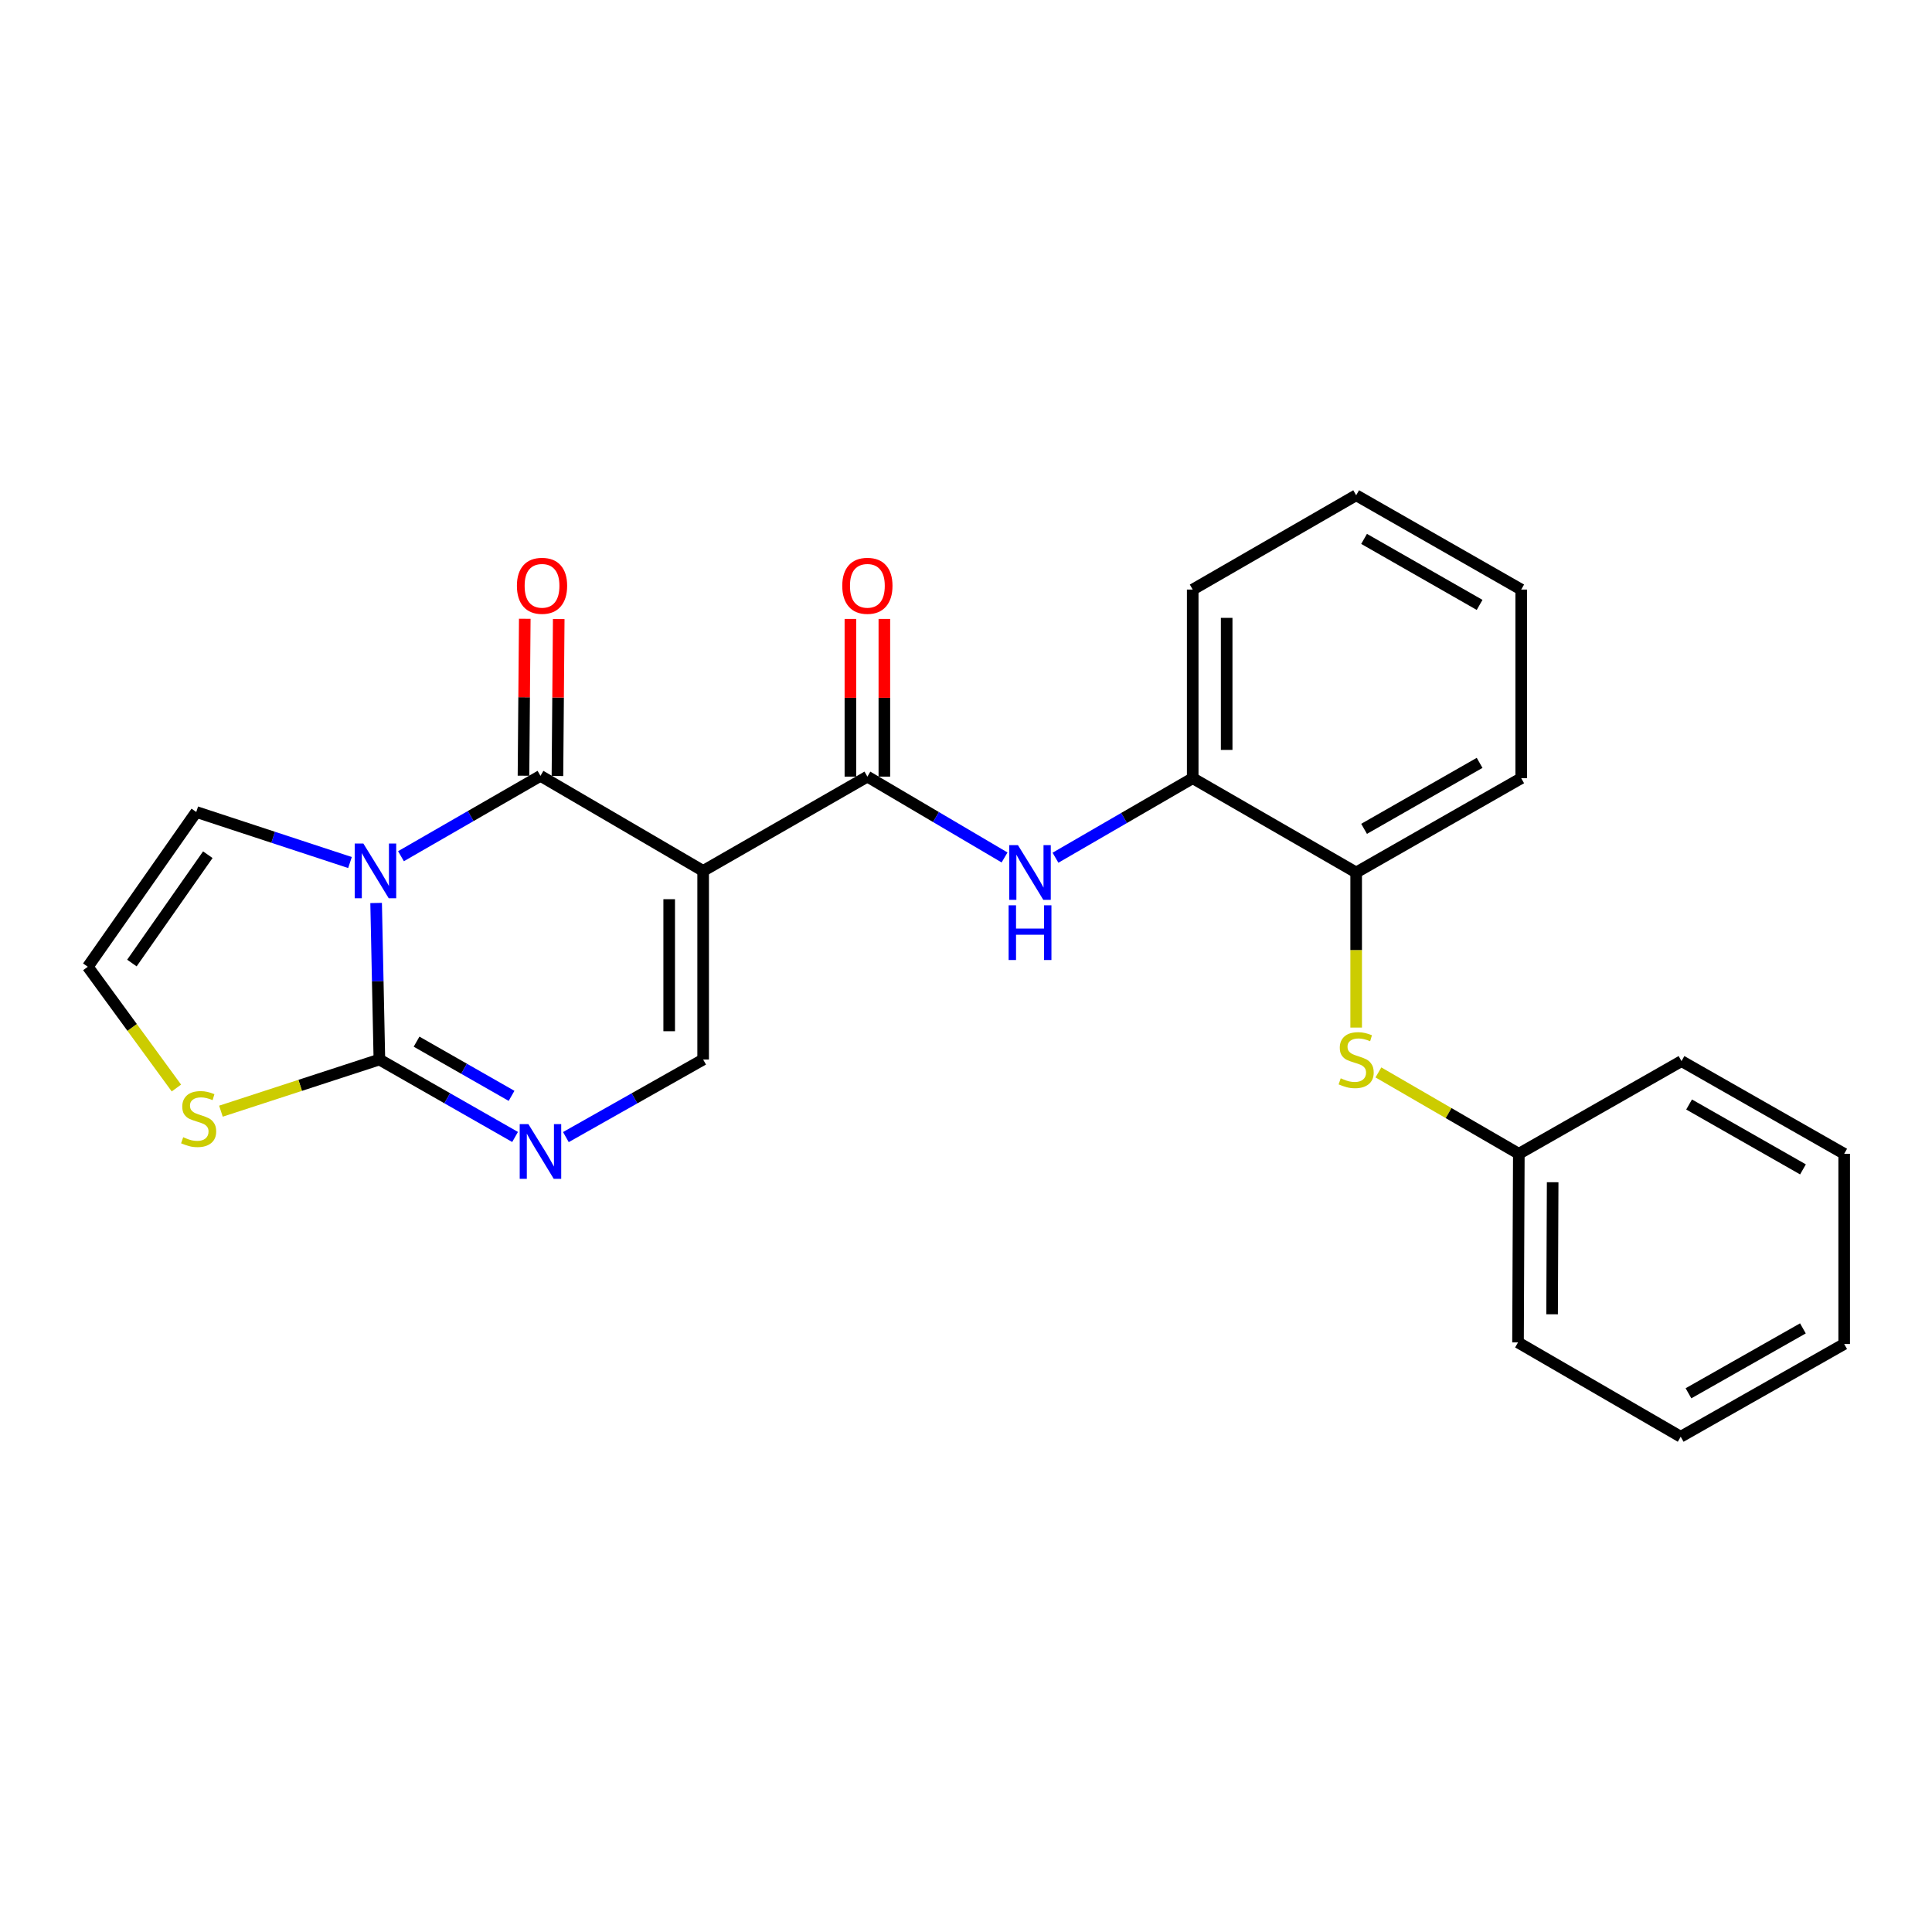 <?xml version='1.0' encoding='iso-8859-1'?>
<svg version='1.1' baseProfile='full'
              xmlns='http://www.w3.org/2000/svg'
                      xmlns:rdkit='http://www.rdkit.org/xml'
                      xmlns:xlink='http://www.w3.org/1999/xlink'
                  xml:space='preserve'
width='1000px' height='1000px' viewBox='0 0 1000 1000'>
<!-- END OF HEADER -->
<rect style='opacity:1.0;fill:#FFFFFF;stroke:none' width='1000' height='1000' x='0' y='0'> </rect>
<path class='bond-1' d='M 207.541,443.173 L 243.642,422.376' style='fill:none;fill-rule:evenodd;stroke:#0000FF;stroke-width:6px;stroke-linecap:butt;stroke-linejoin:miter;stroke-opacity:1' />
<path class='bond-1' d='M 243.642,422.376 L 279.743,401.578' style='fill:none;fill-rule:evenodd;stroke:#000000;stroke-width:6px;stroke-linecap:butt;stroke-linejoin:miter;stroke-opacity:1' />
<path class='bond-2' d='M 194.682,467.381 L 195.525,507.895' style='fill:none;fill-rule:evenodd;stroke:#0000FF;stroke-width:6px;stroke-linecap:butt;stroke-linejoin:miter;stroke-opacity:1' />
<path class='bond-2' d='M 195.525,507.895 L 196.368,548.41' style='fill:none;fill-rule:evenodd;stroke:#000000;stroke-width:6px;stroke-linecap:butt;stroke-linejoin:miter;stroke-opacity:1' />
<path class='bond-8' d='M 181.156,446.446 L 141.372,433.366' style='fill:none;fill-rule:evenodd;stroke:#0000FF;stroke-width:6px;stroke-linecap:butt;stroke-linejoin:miter;stroke-opacity:1' />
<path class='bond-8' d='M 141.372,433.366 L 101.588,420.286' style='fill:none;fill-rule:evenodd;stroke:#000000;stroke-width:6px;stroke-linecap:butt;stroke-linejoin:miter;stroke-opacity:1' />
<path class='bond-0' d='M 363.948,450.779 L 279.743,401.578' style='fill:none;fill-rule:evenodd;stroke:#000000;stroke-width:6px;stroke-linecap:butt;stroke-linejoin:miter;stroke-opacity:1' />
<path class='bond-3' d='M 363.948,450.779 L 448.954,401.979' style='fill:none;fill-rule:evenodd;stroke:#000000;stroke-width:6px;stroke-linecap:butt;stroke-linejoin:miter;stroke-opacity:1' />
<path class='bond-26' d='M 363.948,450.779 L 363.948,548.41' style='fill:none;fill-rule:evenodd;stroke:#000000;stroke-width:6px;stroke-linecap:butt;stroke-linejoin:miter;stroke-opacity:1' />
<path class='bond-26' d='M 346.373,465.424 L 346.373,533.766' style='fill:none;fill-rule:evenodd;stroke:#000000;stroke-width:6px;stroke-linecap:butt;stroke-linejoin:miter;stroke-opacity:1' />
<path class='bond-13' d='M 288.53,401.651 L 288.864,361.036' style='fill:none;fill-rule:evenodd;stroke:#000000;stroke-width:6px;stroke-linecap:butt;stroke-linejoin:miter;stroke-opacity:1' />
<path class='bond-13' d='M 288.864,361.036 L 289.199,320.421' style='fill:none;fill-rule:evenodd;stroke:#FF0000;stroke-width:6px;stroke-linecap:butt;stroke-linejoin:miter;stroke-opacity:1' />
<path class='bond-13' d='M 270.955,401.506 L 271.29,360.891' style='fill:none;fill-rule:evenodd;stroke:#000000;stroke-width:6px;stroke-linecap:butt;stroke-linejoin:miter;stroke-opacity:1' />
<path class='bond-13' d='M 271.29,360.891 L 271.624,320.277' style='fill:none;fill-rule:evenodd;stroke:#FF0000;stroke-width:6px;stroke-linecap:butt;stroke-linejoin:miter;stroke-opacity:1' />
<path class='bond-4' d='M 196.368,548.41 L 231.485,568.451' style='fill:none;fill-rule:evenodd;stroke:#000000;stroke-width:6px;stroke-linecap:butt;stroke-linejoin:miter;stroke-opacity:1' />
<path class='bond-4' d='M 231.485,568.451 L 266.603,588.492' style='fill:none;fill-rule:evenodd;stroke:#0000FF;stroke-width:6px;stroke-linecap:butt;stroke-linejoin:miter;stroke-opacity:1' />
<path class='bond-4' d='M 215.614,539.158 L 240.196,553.186' style='fill:none;fill-rule:evenodd;stroke:#000000;stroke-width:6px;stroke-linecap:butt;stroke-linejoin:miter;stroke-opacity:1' />
<path class='bond-4' d='M 240.196,553.186 L 264.779,567.215' style='fill:none;fill-rule:evenodd;stroke:#0000FF;stroke-width:6px;stroke-linecap:butt;stroke-linejoin:miter;stroke-opacity:1' />
<path class='bond-7' d='M 196.368,548.41 L 155.363,561.776' style='fill:none;fill-rule:evenodd;stroke:#000000;stroke-width:6px;stroke-linecap:butt;stroke-linejoin:miter;stroke-opacity:1' />
<path class='bond-7' d='M 155.363,561.776 L 114.358,575.142' style='fill:none;fill-rule:evenodd;stroke:#CCCC00;stroke-width:6px;stroke-linecap:butt;stroke-linejoin:miter;stroke-opacity:1' />
<path class='bond-6' d='M 448.954,401.979 L 484.455,422.9' style='fill:none;fill-rule:evenodd;stroke:#000000;stroke-width:6px;stroke-linecap:butt;stroke-linejoin:miter;stroke-opacity:1' />
<path class='bond-6' d='M 484.455,422.9 L 519.956,443.821' style='fill:none;fill-rule:evenodd;stroke:#0000FF;stroke-width:6px;stroke-linecap:butt;stroke-linejoin:miter;stroke-opacity:1' />
<path class='bond-14' d='M 457.741,401.979 L 457.741,361.169' style='fill:none;fill-rule:evenodd;stroke:#000000;stroke-width:6px;stroke-linecap:butt;stroke-linejoin:miter;stroke-opacity:1' />
<path class='bond-14' d='M 457.741,361.169 L 457.741,320.359' style='fill:none;fill-rule:evenodd;stroke:#FF0000;stroke-width:6px;stroke-linecap:butt;stroke-linejoin:miter;stroke-opacity:1' />
<path class='bond-14' d='M 440.166,401.979 L 440.166,361.169' style='fill:none;fill-rule:evenodd;stroke:#000000;stroke-width:6px;stroke-linecap:butt;stroke-linejoin:miter;stroke-opacity:1' />
<path class='bond-14' d='M 440.166,361.169 L 440.166,320.359' style='fill:none;fill-rule:evenodd;stroke:#FF0000;stroke-width:6px;stroke-linecap:butt;stroke-linejoin:miter;stroke-opacity:1' />
<path class='bond-5' d='M 292.901,588.555 L 328.424,568.483' style='fill:none;fill-rule:evenodd;stroke:#0000FF;stroke-width:6px;stroke-linecap:butt;stroke-linejoin:miter;stroke-opacity:1' />
<path class='bond-5' d='M 328.424,568.483 L 363.948,548.41' style='fill:none;fill-rule:evenodd;stroke:#000000;stroke-width:6px;stroke-linecap:butt;stroke-linejoin:miter;stroke-opacity:1' />
<path class='bond-9' d='M 546.312,443.957 L 581.828,423.378' style='fill:none;fill-rule:evenodd;stroke:#0000FF;stroke-width:6px;stroke-linecap:butt;stroke-linejoin:miter;stroke-opacity:1' />
<path class='bond-9' d='M 581.828,423.378 L 617.344,402.799' style='fill:none;fill-rule:evenodd;stroke:#000000;stroke-width:6px;stroke-linecap:butt;stroke-linejoin:miter;stroke-opacity:1' />
<path class='bond-25' d='M 91.308,563.151 L 68.381,531.776' style='fill:none;fill-rule:evenodd;stroke:#CCCC00;stroke-width:6px;stroke-linecap:butt;stroke-linejoin:miter;stroke-opacity:1' />
<path class='bond-25' d='M 68.381,531.776 L 45.455,500.4' style='fill:none;fill-rule:evenodd;stroke:#000000;stroke-width:6px;stroke-linecap:butt;stroke-linejoin:miter;stroke-opacity:1' />
<path class='bond-12' d='M 101.588,420.286 L 45.455,500.4' style='fill:none;fill-rule:evenodd;stroke:#000000;stroke-width:6px;stroke-linecap:butt;stroke-linejoin:miter;stroke-opacity:1' />
<path class='bond-12' d='M 107.562,442.389 L 68.268,498.468' style='fill:none;fill-rule:evenodd;stroke:#000000;stroke-width:6px;stroke-linecap:butt;stroke-linejoin:miter;stroke-opacity:1' />
<path class='bond-11' d='M 617.344,402.799 L 701.95,451.59' style='fill:none;fill-rule:evenodd;stroke:#000000;stroke-width:6px;stroke-linecap:butt;stroke-linejoin:miter;stroke-opacity:1' />
<path class='bond-16' d='M 617.344,402.799 L 617.344,305.159' style='fill:none;fill-rule:evenodd;stroke:#000000;stroke-width:6px;stroke-linecap:butt;stroke-linejoin:miter;stroke-opacity:1' />
<path class='bond-16' d='M 634.92,388.153 L 634.92,319.805' style='fill:none;fill-rule:evenodd;stroke:#000000;stroke-width:6px;stroke-linecap:butt;stroke-linejoin:miter;stroke-opacity:1' />
<path class='bond-10' d='M 701.95,531.87 L 701.95,491.73' style='fill:none;fill-rule:evenodd;stroke:#CCCC00;stroke-width:6px;stroke-linecap:butt;stroke-linejoin:miter;stroke-opacity:1' />
<path class='bond-10' d='M 701.95,491.73 L 701.95,451.59' style='fill:none;fill-rule:evenodd;stroke:#000000;stroke-width:6px;stroke-linecap:butt;stroke-linejoin:miter;stroke-opacity:1' />
<path class='bond-15' d='M 713.462,555.082 L 749.804,576.141' style='fill:none;fill-rule:evenodd;stroke:#CCCC00;stroke-width:6px;stroke-linecap:butt;stroke-linejoin:miter;stroke-opacity:1' />
<path class='bond-15' d='M 749.804,576.141 L 786.145,597.201' style='fill:none;fill-rule:evenodd;stroke:#000000;stroke-width:6px;stroke-linecap:butt;stroke-linejoin:miter;stroke-opacity:1' />
<path class='bond-17' d='M 701.95,451.59 L 787.375,402.799' style='fill:none;fill-rule:evenodd;stroke:#000000;stroke-width:6px;stroke-linecap:butt;stroke-linejoin:miter;stroke-opacity:1' />
<path class='bond-17' d='M 706.047,429.01 L 765.845,394.856' style='fill:none;fill-rule:evenodd;stroke:#000000;stroke-width:6px;stroke-linecap:butt;stroke-linejoin:miter;stroke-opacity:1' />
<path class='bond-18' d='M 786.145,597.201 L 785.725,694.841' style='fill:none;fill-rule:evenodd;stroke:#000000;stroke-width:6px;stroke-linecap:butt;stroke-linejoin:miter;stroke-opacity:1' />
<path class='bond-18' d='M 803.657,611.923 L 803.363,680.271' style='fill:none;fill-rule:evenodd;stroke:#000000;stroke-width:6px;stroke-linecap:butt;stroke-linejoin:miter;stroke-opacity:1' />
<path class='bond-19' d='M 786.145,597.201 L 870.34,549.221' style='fill:none;fill-rule:evenodd;stroke:#000000;stroke-width:6px;stroke-linecap:butt;stroke-linejoin:miter;stroke-opacity:1' />
<path class='bond-20' d='M 617.344,305.159 L 701.95,256.348' style='fill:none;fill-rule:evenodd;stroke:#000000;stroke-width:6px;stroke-linecap:butt;stroke-linejoin:miter;stroke-opacity:1' />
<path class='bond-27' d='M 787.375,402.799 L 787.375,305.159' style='fill:none;fill-rule:evenodd;stroke:#000000;stroke-width:6px;stroke-linecap:butt;stroke-linejoin:miter;stroke-opacity:1' />
<path class='bond-23' d='M 785.725,694.841 L 869.93,743.652' style='fill:none;fill-rule:evenodd;stroke:#000000;stroke-width:6px;stroke-linecap:butt;stroke-linejoin:miter;stroke-opacity:1' />
<path class='bond-22' d='M 870.34,549.221 L 954.545,597.201' style='fill:none;fill-rule:evenodd;stroke:#000000;stroke-width:6px;stroke-linecap:butt;stroke-linejoin:miter;stroke-opacity:1' />
<path class='bond-22' d='M 874.27,571.688 L 933.214,605.274' style='fill:none;fill-rule:evenodd;stroke:#000000;stroke-width:6px;stroke-linecap:butt;stroke-linejoin:miter;stroke-opacity:1' />
<path class='bond-21' d='M 701.95,256.348 L 787.375,305.159' style='fill:none;fill-rule:evenodd;stroke:#000000;stroke-width:6px;stroke-linecap:butt;stroke-linejoin:miter;stroke-opacity:1' />
<path class='bond-21' d='M 706.044,278.93 L 765.842,313.097' style='fill:none;fill-rule:evenodd;stroke:#000000;stroke-width:6px;stroke-linecap:butt;stroke-linejoin:miter;stroke-opacity:1' />
<path class='bond-24' d='M 954.545,597.201 L 954.545,695.652' style='fill:none;fill-rule:evenodd;stroke:#000000;stroke-width:6px;stroke-linecap:butt;stroke-linejoin:miter;stroke-opacity:1' />
<path class='bond-28' d='M 869.93,743.652 L 954.545,695.652' style='fill:none;fill-rule:evenodd;stroke:#000000;stroke-width:6px;stroke-linecap:butt;stroke-linejoin:miter;stroke-opacity:1' />
<path class='bond-28' d='M 873.951,721.165 L 933.181,687.565' style='fill:none;fill-rule:evenodd;stroke:#000000;stroke-width:6px;stroke-linecap:butt;stroke-linejoin:miter;stroke-opacity:1' />
<path  class='atom-0' d='M 188.077 436.619
L 197.357 451.619
Q 198.277 453.099, 199.757 455.779
Q 201.237 458.459, 201.317 458.619
L 201.317 436.619
L 205.077 436.619
L 205.077 464.939
L 201.197 464.939
L 191.237 448.539
Q 190.077 446.619, 188.837 444.419
Q 187.637 442.219, 187.277 441.539
L 187.277 464.939
L 183.597 464.939
L 183.597 436.619
L 188.077 436.619
' fill='#0000FF'/>
<path  class='atom-5' d='M 273.483 581.83
L 282.763 596.83
Q 283.683 598.31, 285.163 600.99
Q 286.643 603.67, 286.723 603.83
L 286.723 581.83
L 290.483 581.83
L 290.483 610.15
L 286.603 610.15
L 276.643 593.75
Q 275.483 591.83, 274.243 589.63
Q 273.043 587.43, 272.683 586.75
L 272.683 610.15
L 269.003 610.15
L 269.003 581.83
L 273.483 581.83
' fill='#0000FF'/>
<path  class='atom-7' d='M 526.879 437.43
L 536.159 452.43
Q 537.079 453.91, 538.559 456.59
Q 540.039 459.27, 540.119 459.43
L 540.119 437.43
L 543.879 437.43
L 543.879 465.75
L 539.999 465.75
L 530.039 449.35
Q 528.879 447.43, 527.639 445.23
Q 526.439 443.03, 526.079 442.35
L 526.079 465.75
L 522.399 465.75
L 522.399 437.43
L 526.879 437.43
' fill='#0000FF'/>
<path  class='atom-7' d='M 522.059 468.582
L 525.899 468.582
L 525.899 480.622
L 540.379 480.622
L 540.379 468.582
L 544.219 468.582
L 544.219 496.902
L 540.379 496.902
L 540.379 483.822
L 525.899 483.822
L 525.899 496.902
L 522.059 496.902
L 522.059 468.582
' fill='#0000FF'/>
<path  class='atom-8' d='M 94.818 588.623
Q 95.138 588.743, 96.458 589.303
Q 97.778 589.863, 99.218 590.223
Q 100.698 590.543, 102.138 590.543
Q 104.818 590.543, 106.378 589.263
Q 107.938 587.943, 107.938 585.663
Q 107.938 584.103, 107.138 583.143
Q 106.378 582.183, 105.178 581.663
Q 103.978 581.143, 101.978 580.543
Q 99.458 579.783, 97.938 579.063
Q 96.458 578.343, 95.378 576.823
Q 94.338 575.303, 94.338 572.743
Q 94.338 569.183, 96.738 566.983
Q 99.178 564.783, 103.978 564.783
Q 107.258 564.783, 110.978 566.343
L 110.058 569.423
Q 106.658 568.023, 104.098 568.023
Q 101.338 568.023, 99.818 569.183
Q 98.298 570.303, 98.338 572.263
Q 98.338 573.783, 99.098 574.703
Q 99.898 575.623, 101.018 576.143
Q 102.178 576.663, 104.098 577.263
Q 106.658 578.063, 108.178 578.863
Q 109.698 579.663, 110.778 581.303
Q 111.898 582.903, 111.898 585.663
Q 111.898 589.583, 109.258 591.703
Q 106.658 593.783, 102.298 593.783
Q 99.778 593.783, 97.858 593.223
Q 95.978 592.703, 93.738 591.783
L 94.818 588.623
' fill='#CCCC00'/>
<path  class='atom-11' d='M 693.95 558.13
Q 694.27 558.25, 695.59 558.81
Q 696.91 559.37, 698.35 559.73
Q 699.83 560.05, 701.27 560.05
Q 703.95 560.05, 705.51 558.77
Q 707.07 557.45, 707.07 555.17
Q 707.07 553.61, 706.27 552.65
Q 705.51 551.69, 704.31 551.17
Q 703.11 550.65, 701.11 550.05
Q 698.59 549.29, 697.07 548.57
Q 695.59 547.85, 694.51 546.33
Q 693.47 544.81, 693.47 542.25
Q 693.47 538.69, 695.87 536.49
Q 698.31 534.29, 703.11 534.29
Q 706.39 534.29, 710.11 535.85
L 709.19 538.93
Q 705.79 537.53, 703.23 537.53
Q 700.47 537.53, 698.95 538.69
Q 697.43 539.81, 697.47 541.77
Q 697.47 543.29, 698.23 544.21
Q 699.03 545.13, 700.15 545.65
Q 701.31 546.17, 703.23 546.77
Q 705.79 547.57, 707.31 548.37
Q 708.83 549.17, 709.91 550.81
Q 711.03 552.41, 711.03 555.17
Q 711.03 559.09, 708.39 561.21
Q 705.79 563.29, 701.43 563.29
Q 698.91 563.29, 696.99 562.73
Q 695.11 562.21, 692.87 561.29
L 693.95 558.13
' fill='#CCCC00'/>
<path  class='atom-14' d='M 267.553 303.208
Q 267.553 296.408, 270.913 292.608
Q 274.273 288.808, 280.553 288.808
Q 286.833 288.808, 290.193 292.608
Q 293.553 296.408, 293.553 303.208
Q 293.553 310.088, 290.153 314.008
Q 286.753 317.888, 280.553 317.888
Q 274.313 317.888, 270.913 314.008
Q 267.553 310.128, 267.553 303.208
M 280.553 314.688
Q 284.873 314.688, 287.193 311.808
Q 289.553 308.888, 289.553 303.208
Q 289.553 297.648, 287.193 294.848
Q 284.873 292.008, 280.553 292.008
Q 276.233 292.008, 273.873 294.808
Q 271.553 297.608, 271.553 303.208
Q 271.553 308.928, 273.873 311.808
Q 276.233 314.688, 280.553 314.688
' fill='#FF0000'/>
<path  class='atom-15' d='M 435.954 303.208
Q 435.954 296.408, 439.314 292.608
Q 442.674 288.808, 448.954 288.808
Q 455.234 288.808, 458.594 292.608
Q 461.954 296.408, 461.954 303.208
Q 461.954 310.088, 458.554 314.008
Q 455.154 317.888, 448.954 317.888
Q 442.714 317.888, 439.314 314.008
Q 435.954 310.128, 435.954 303.208
M 448.954 314.688
Q 453.274 314.688, 455.594 311.808
Q 457.954 308.888, 457.954 303.208
Q 457.954 297.648, 455.594 294.848
Q 453.274 292.008, 448.954 292.008
Q 444.634 292.008, 442.274 294.808
Q 439.954 297.608, 439.954 303.208
Q 439.954 308.928, 442.274 311.808
Q 444.634 314.688, 448.954 314.688
' fill='#FF0000'/>
</svg>
